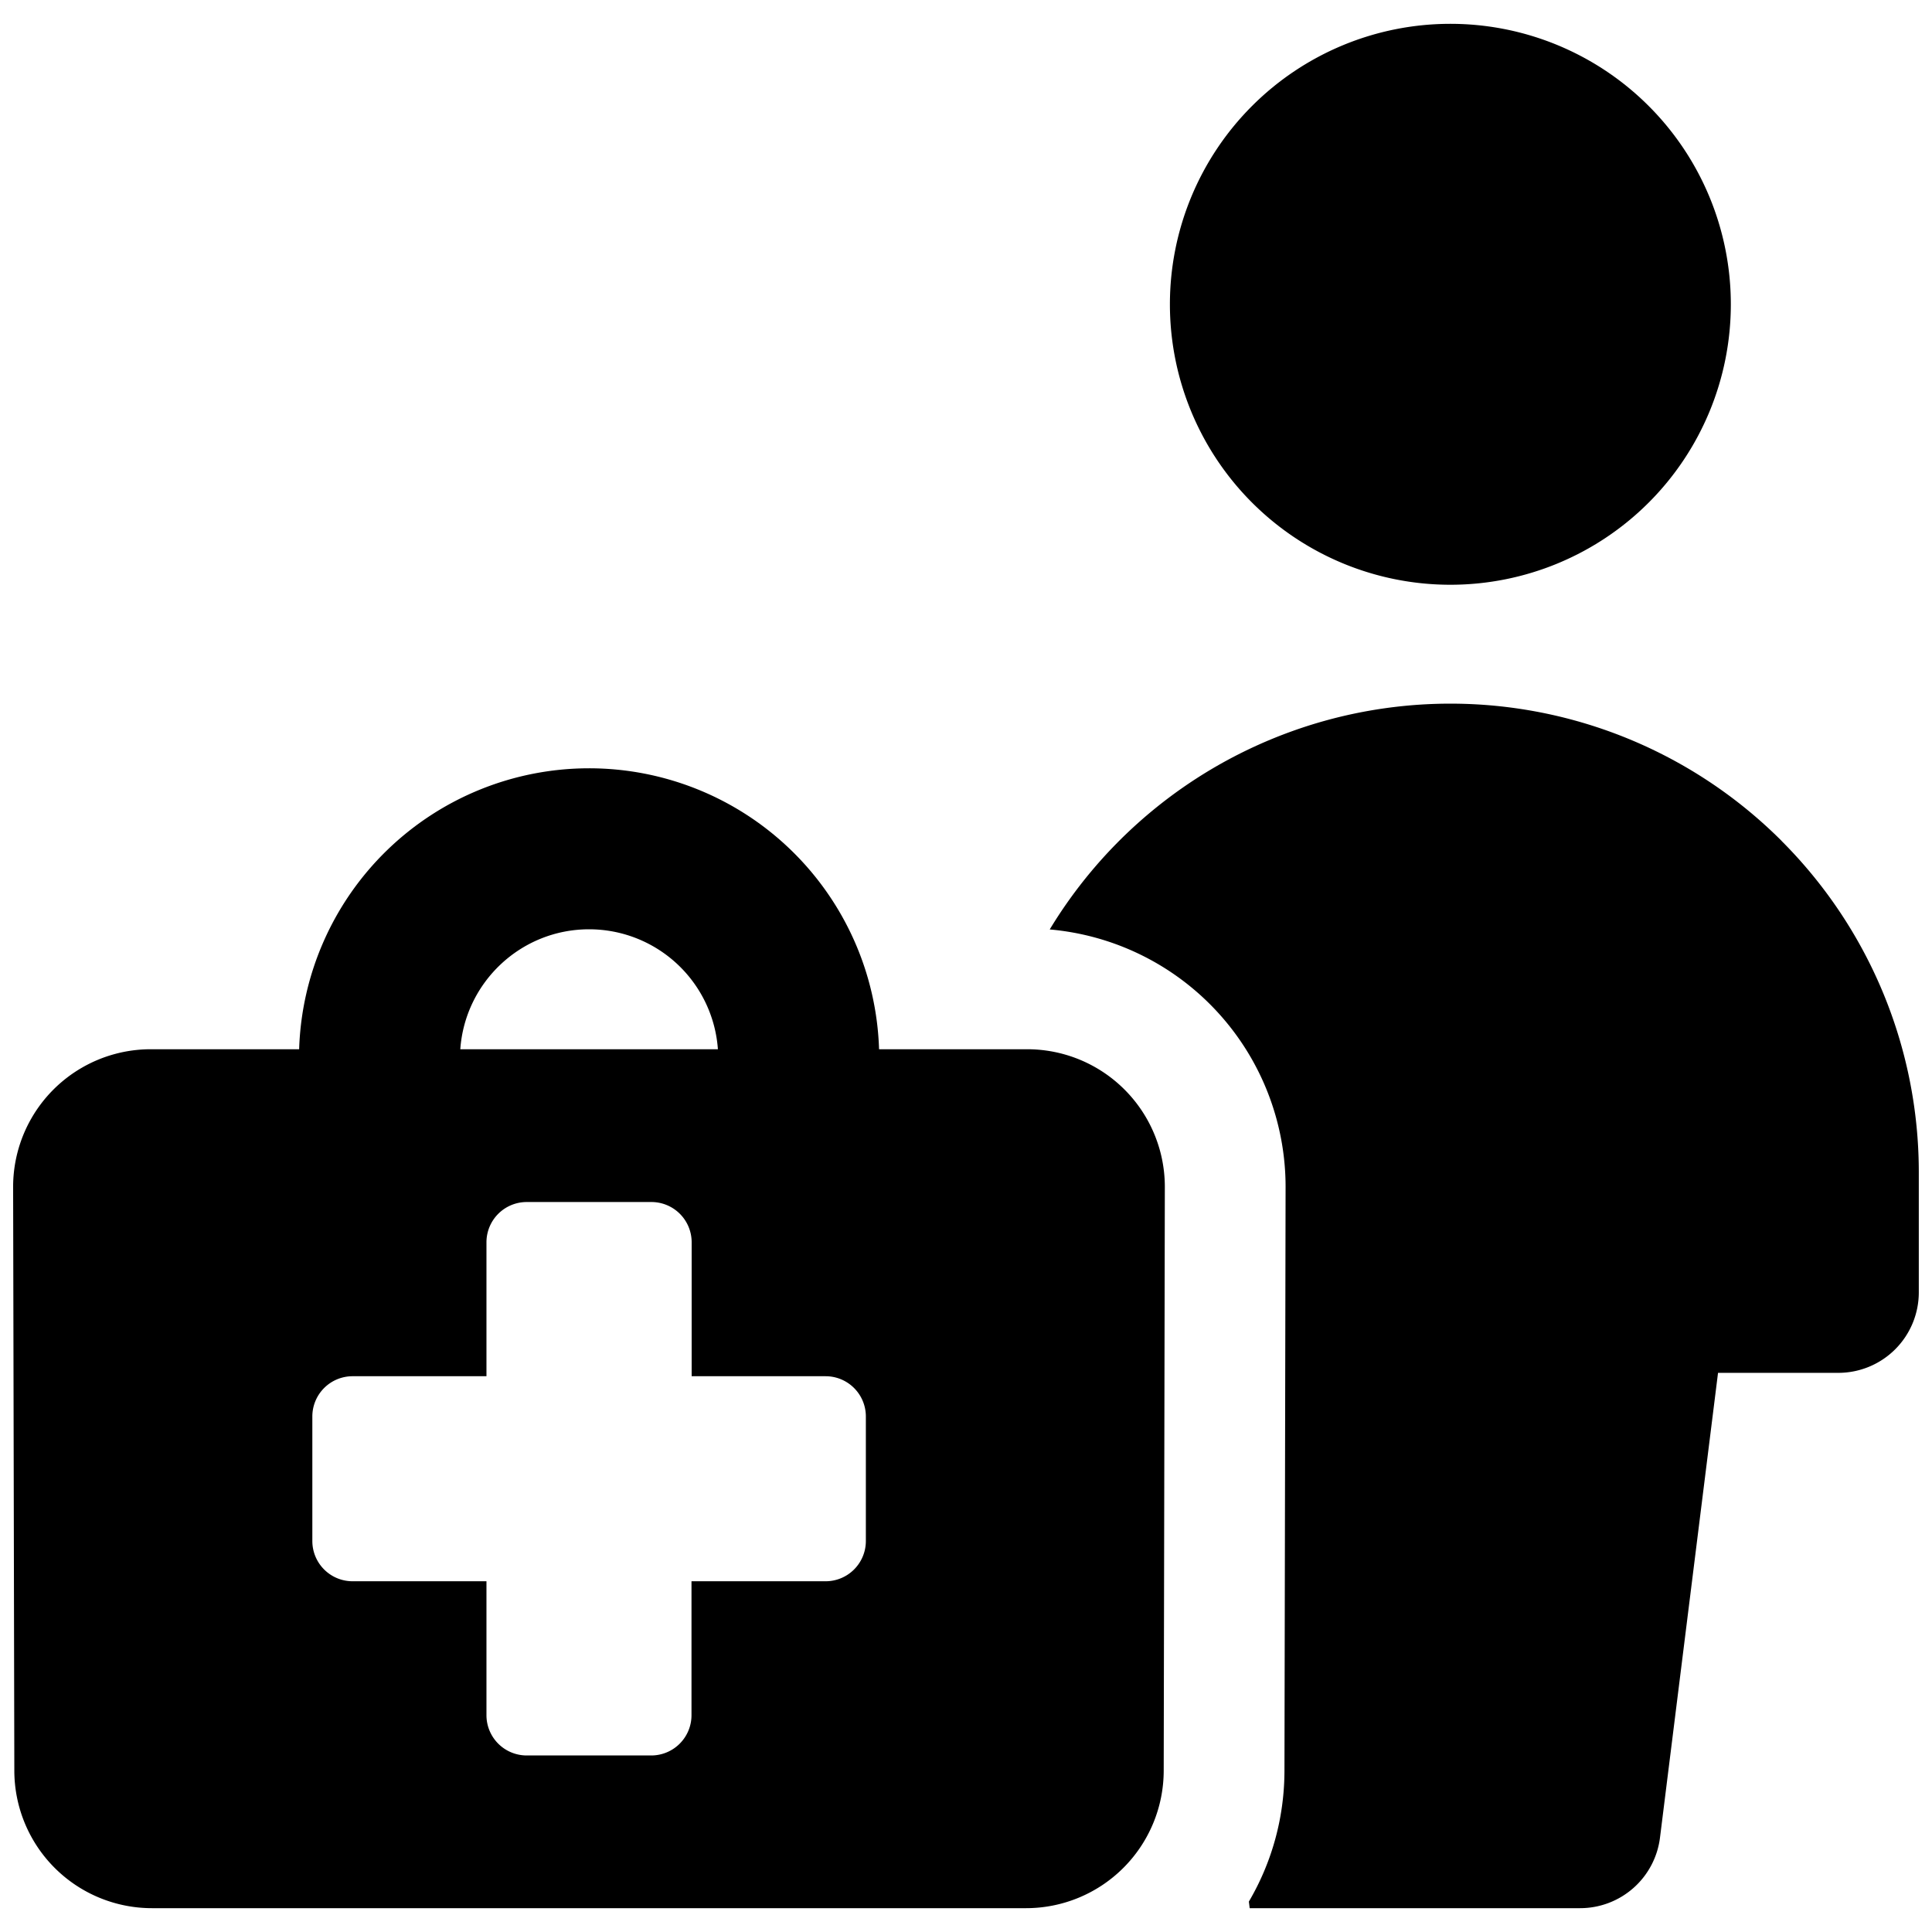 <svg xmlns="http://www.w3.org/2000/svg" fill="none" viewBox="0 0 24 24"><path fill="#000000" fill-rule="evenodd" d="M21.501 3.78a3.484 3.484 0 1 1 -6.968 0 3.484 3.484 0 0 1 6.968 0Zm0.63 6.666a5.819 5.819 0 0 1 1.705 4.114v1.494a1 1 0 0 1 -1 1h-1.494l-0.721 5.774a1 1 0 0 1 -0.993 0.876h-4.104l-0.01 -0.082c0.28 -0.476 0.44 -1.03 0.442 -1.62l0.014 -7.252a3.21 3.21 0 0 0 -2.93 -3.204 5.818 5.818 0 0 1 9.092 -1.1ZM7.318 11.544c-0.847 0 -1.541 0.658 -1.6 1.49h3.2a1.604 1.604 0 0 0 -1.6 -1.49Zm0 -2a3.604 3.604 0 0 0 -3.602 3.49H1.873a1.71 1.71 0 0 0 -1.71 1.713l0.015 7.251a1.71 1.71 0 0 0 1.71 1.706l10.858 0a1.71 1.71 0 0 0 1.71 -1.706l0.014 -7.251a1.71 1.71 0 0 0 -1.71 -1.713h-1.84a3.604 3.604 0 0 0 -3.603 -3.49Zm-0.774 5.388h1.548a0.5 0.5 0 0 1 0.5 0.5v1.664h1.664a0.5 0.5 0 0 1 0.5 0.5v1.547a0.5 0.5 0 0 1 -0.5 0.5H8.59v1.664a0.5 0.5 0 0 1 -0.5 0.5H6.543a0.5 0.5 0 0 1 -0.5 -0.5v-1.664H4.38a0.5 0.5 0 0 1 -0.5 -0.5v-1.547a0.5 0.5 0 0 1 0.5 -0.5h1.663v-1.664a0.5 0.5 0 0 1 0.5 -0.5Z" clip-rule="evenodd" stroke-width="1"></path></svg>
